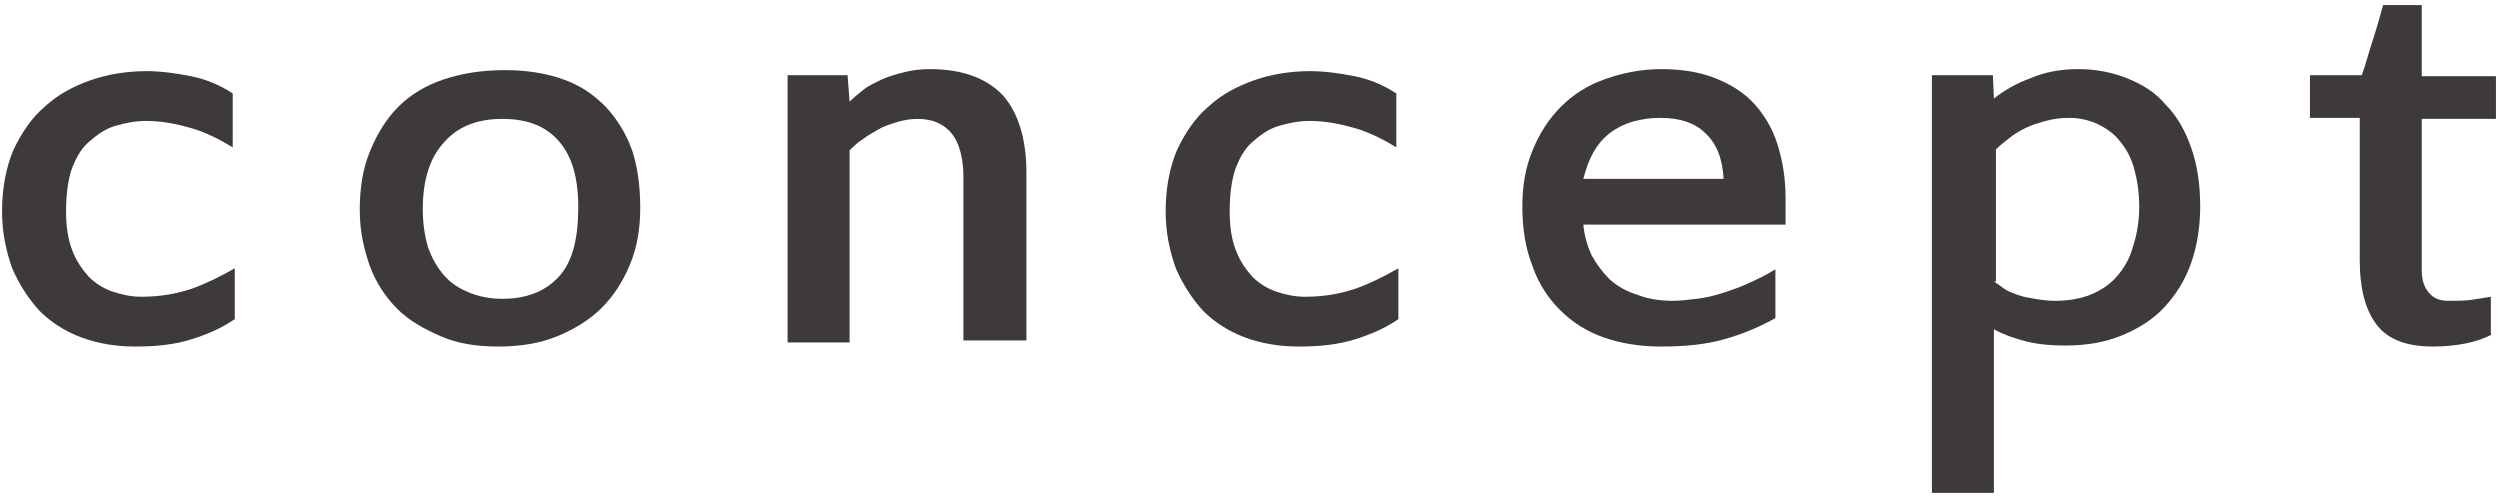 <?xml version="1.0" encoding="utf-8"?>
<!-- Generator: Adobe Illustrator 25.2.1, SVG Export Plug-In . SVG Version: 6.00 Build 0)  -->
<svg version="1.1" id="レイヤー_1" xmlns="http://www.w3.org/2000/svg" xmlns:xlink="http://www.w3.org/1999/xlink" x="0px"
	 y="0px" viewBox="0 0 246 49" style="enable-background:new 0 0 246 49;" xml:space="preserve">
<style type="text/css">
	.st0{fill:#3E3A39;}
</style>
<g>
	<g>
		<path class="st0" d="M6.5,20.8c0,1.5,0.2,2.8,0.6,3.8c0.4,1.1,1,1.9,1.6,2.6c0.7,0.7,1.5,1.2,2.4,1.5c0.9,0.3,1.8,0.5,2.8,0.5
			c1.9,0,3.5-0.3,5-0.8c1.4-0.5,2.8-1.2,4.2-2v5c-1.3,0.9-2.7,1.5-4.3,2c-1.6,0.5-3.4,0.7-5.5,0.7c-1.9,0-3.7-0.3-5.3-0.9
			c-1.6-0.6-3-1.5-4.1-2.6c-1.1-1.2-2-2.6-2.7-4.2c-0.6-1.7-1-3.5-1-5.6c0-2.3,0.4-4.3,1.1-6c0.8-1.7,1.8-3.2,3.1-4.3
			c1.3-1.2,2.8-2,4.5-2.6c1.7-0.6,3.6-0.9,5.5-0.9c1.4,0,2.9,0.2,4.4,0.5c1.5,0.3,2.9,0.9,4.1,1.7v5.3c-1.3-0.8-2.7-1.5-4.1-1.9
			c-1.4-0.4-2.9-0.7-4.4-0.7c-1.1,0-2.1,0.2-3.1,0.5c-1,0.3-1.8,0.9-2.6,1.6s-1.3,1.7-1.7,2.8C6.7,17.8,6.5,19.1,6.5,20.8z"/>
		<path class="st0" d="M63,20.4c0,2.1-0.3,3.9-1,5.6c-0.7,1.7-1.6,3.1-2.8,4.3c-1.2,1.2-2.7,2.1-4.4,2.8c-1.7,0.7-3.7,1-5.8,1
			c-2.1,0-4-0.3-5.6-1s-3.1-1.5-4.3-2.7c-1.2-1.2-2.1-2.6-2.7-4.2c-0.6-1.7-1-3.5-1-5.5c0-2.2,0.3-4.1,1-5.8
			c0.7-1.7,1.6-3.2,2.8-4.4c1.2-1.2,2.7-2.1,4.5-2.7c1.8-0.6,3.8-0.9,6-0.9c2.1,0,4,0.3,5.7,0.9c1.7,0.6,3,1.5,4.2,2.7
			c1.1,1.2,2,2.6,2.6,4.3C62.7,16.3,63,18.2,63,20.4z M56.9,20.4c0-2.9-0.6-5-1.9-6.5s-3.1-2.2-5.6-2.2c-2.5,0-4.4,0.8-5.7,2.3
			c-1.4,1.5-2.1,3.7-2.1,6.6c0,1.4,0.2,2.6,0.5,3.7c0.4,1.1,0.9,2,1.6,2.8c0.7,0.8,1.5,1.3,2.5,1.7c1,0.4,2,0.6,3.3,0.6
			c2.4,0,4.3-0.8,5.6-2.3S56.9,23.3,56.9,20.4z"/>
		<path class="st0" d="M100.9,33.5h-6.1V17.4c0-1.8-0.4-3.3-1.1-4.2c-0.8-1-1.9-1.5-3.4-1.5c-0.7,0-1.3,0.1-2,0.3
			c-0.6,0.2-1.3,0.4-1.8,0.7s-1.1,0.6-1.6,1c-0.5,0.3-0.9,0.7-1.3,1.1v18.9h-6.1V7.4h5.9l0.2,2.6C84,9.6,84.5,9.2,85,8.8
			c0.5-0.4,1.2-0.7,1.8-1c0.7-0.3,1.4-0.5,2.2-0.7c0.8-0.2,1.6-0.3,2.5-0.3c3.2,0,5.6,0.9,7.2,2.6c1.5,1.7,2.3,4.3,2.3,7.6V33.5z"/>
		<path class="st0" d="M121,20.8c0,1.5,0.2,2.8,0.6,3.8c0.4,1.1,1,1.9,1.6,2.6c0.7,0.7,1.5,1.2,2.4,1.5c0.9,0.3,1.8,0.5,2.8,0.5
			c1.9,0,3.5-0.3,5-0.8c1.4-0.5,2.8-1.2,4.2-2v5c-1.3,0.9-2.7,1.5-4.3,2c-1.6,0.5-3.4,0.7-5.5,0.7c-1.9,0-3.7-0.3-5.3-0.9
			c-1.6-0.6-3-1.5-4.1-2.6c-1.1-1.2-2-2.6-2.7-4.2c-0.6-1.7-1-3.5-1-5.6c0-2.3,0.4-4.3,1.1-6c0.8-1.7,1.8-3.2,3.1-4.3
			c1.3-1.2,2.8-2,4.5-2.6c1.7-0.6,3.6-0.9,5.5-0.9c1.4,0,2.9,0.2,4.4,0.5c1.5,0.3,2.9,0.9,4.1,1.7v5.3c-1.3-0.8-2.7-1.5-4.1-1.9
			c-1.4-0.4-2.9-0.7-4.4-0.7c-1.1,0-2.1,0.2-3.1,0.5c-1,0.3-1.8,0.9-2.6,1.6s-1.3,1.7-1.7,2.8C121.2,17.8,121,19.1,121,20.8z"/>
		<path class="st0" d="M149.8,20.3c0-2,0.3-3.8,1-5.5c0.7-1.7,1.6-3.1,2.8-4.3c1.2-1.2,2.6-2.1,4.3-2.7c1.7-0.6,3.5-1,5.6-1
			c2,0,3.8,0.3,5.3,0.9c1.5,0.6,2.8,1.4,3.8,2.5c1,1.1,1.8,2.4,2.3,4c0.5,1.6,0.8,3.3,0.8,5.3v2.6h-19.9c0.1,1.1,0.4,2.1,0.8,3
			c0.5,0.9,1.1,1.7,1.8,2.4c0.8,0.7,1.7,1.2,2.7,1.5c1,0.4,2.2,0.6,3.5,0.6c0.7,0,1.5-0.1,2.4-0.2c0.8-0.1,1.7-0.3,2.6-0.6
			c0.9-0.3,1.8-0.6,2.6-1c0.9-0.4,1.7-0.8,2.5-1.3v4.8c-1.6,0.9-3.3,1.6-5.1,2.1c-1.8,0.5-3.8,0.7-6.1,0.7c-2.1,0-4-0.3-5.7-0.9
			c-1.7-0.6-3.1-1.5-4.3-2.7c-1.2-1.2-2.1-2.6-2.7-4.3C150.1,24.4,149.8,22.5,149.8,20.3z M163.4,11.6c-2,0-3.7,0.5-5,1.5
			c-1.3,1-2.1,2.5-2.6,4.5h13.8c-0.1-2-0.7-3.5-1.8-4.5C166.8,12.1,165.3,11.6,163.4,11.6z"/>
		<path class="st0" d="M190.1,7.4h6l0.1,2.3c1-0.8,2.2-1.5,3.6-2c1.4-0.6,2.9-0.9,4.7-0.9c1.7,0,3.3,0.3,4.8,0.9
			c1.5,0.6,2.8,1.4,3.8,2.6c1.1,1.1,1.9,2.5,2.5,4.2c0.6,1.7,0.9,3.6,0.9,5.8c0,2-0.3,3.9-0.9,5.6c-0.6,1.7-1.5,3.1-2.6,4.3
			c-1.1,1.2-2.5,2.1-4.2,2.8s-3.5,1-5.6,1c-1.3,0-2.6-0.1-3.8-0.4c-1.2-0.3-2.3-0.7-3.2-1.2v16.1h-6.1V7.4z M196.2,27.7
			c0.3,0.2,0.6,0.4,1,0.7s0.8,0.4,1.3,0.6c0.5,0.2,1.1,0.3,1.7,0.4c0.6,0.1,1.3,0.2,2,0.2c1.3,0,2.5-0.2,3.5-0.6
			c1-0.4,1.9-1,2.6-1.8c0.7-0.8,1.3-1.8,1.6-3c0.4-1.2,0.6-2.5,0.6-3.9c0-1.4-0.2-2.6-0.5-3.7c-0.3-1.1-0.8-2-1.4-2.7
			c-0.6-0.8-1.4-1.3-2.2-1.7c-0.9-0.4-1.8-0.6-2.8-0.6c-0.8,0-1.6,0.1-2.3,0.3c-0.7,0.2-1.4,0.4-2,0.7c-0.6,0.3-1.1,0.6-1.6,1
			c-0.5,0.4-0.9,0.7-1.3,1.1V27.7z"/>
		<path class="st0" d="M245.2,32.9c-0.7,0.4-1.6,0.7-2.6,0.9s-2.1,0.3-3.2,0.3c-2.6,0-4.4-0.7-5.5-2.1c-1.1-1.4-1.7-3.5-1.7-6.4v-14
			h-4.9V7.4h5.1c0.4-1.1,0.7-2.3,1.1-3.5c0.4-1.2,0.7-2.4,1-3.4h3.8v7h7.3v4.2h-7.3v14.9c0,0.9,0.2,1.6,0.7,2.2
			c0.5,0.6,1.1,0.8,2,0.8c0.8,0,1.5,0,2.2-0.1c0.7-0.1,1.3-0.2,1.9-0.3V32.9z"/>
	</g>
</g>
</svg>

